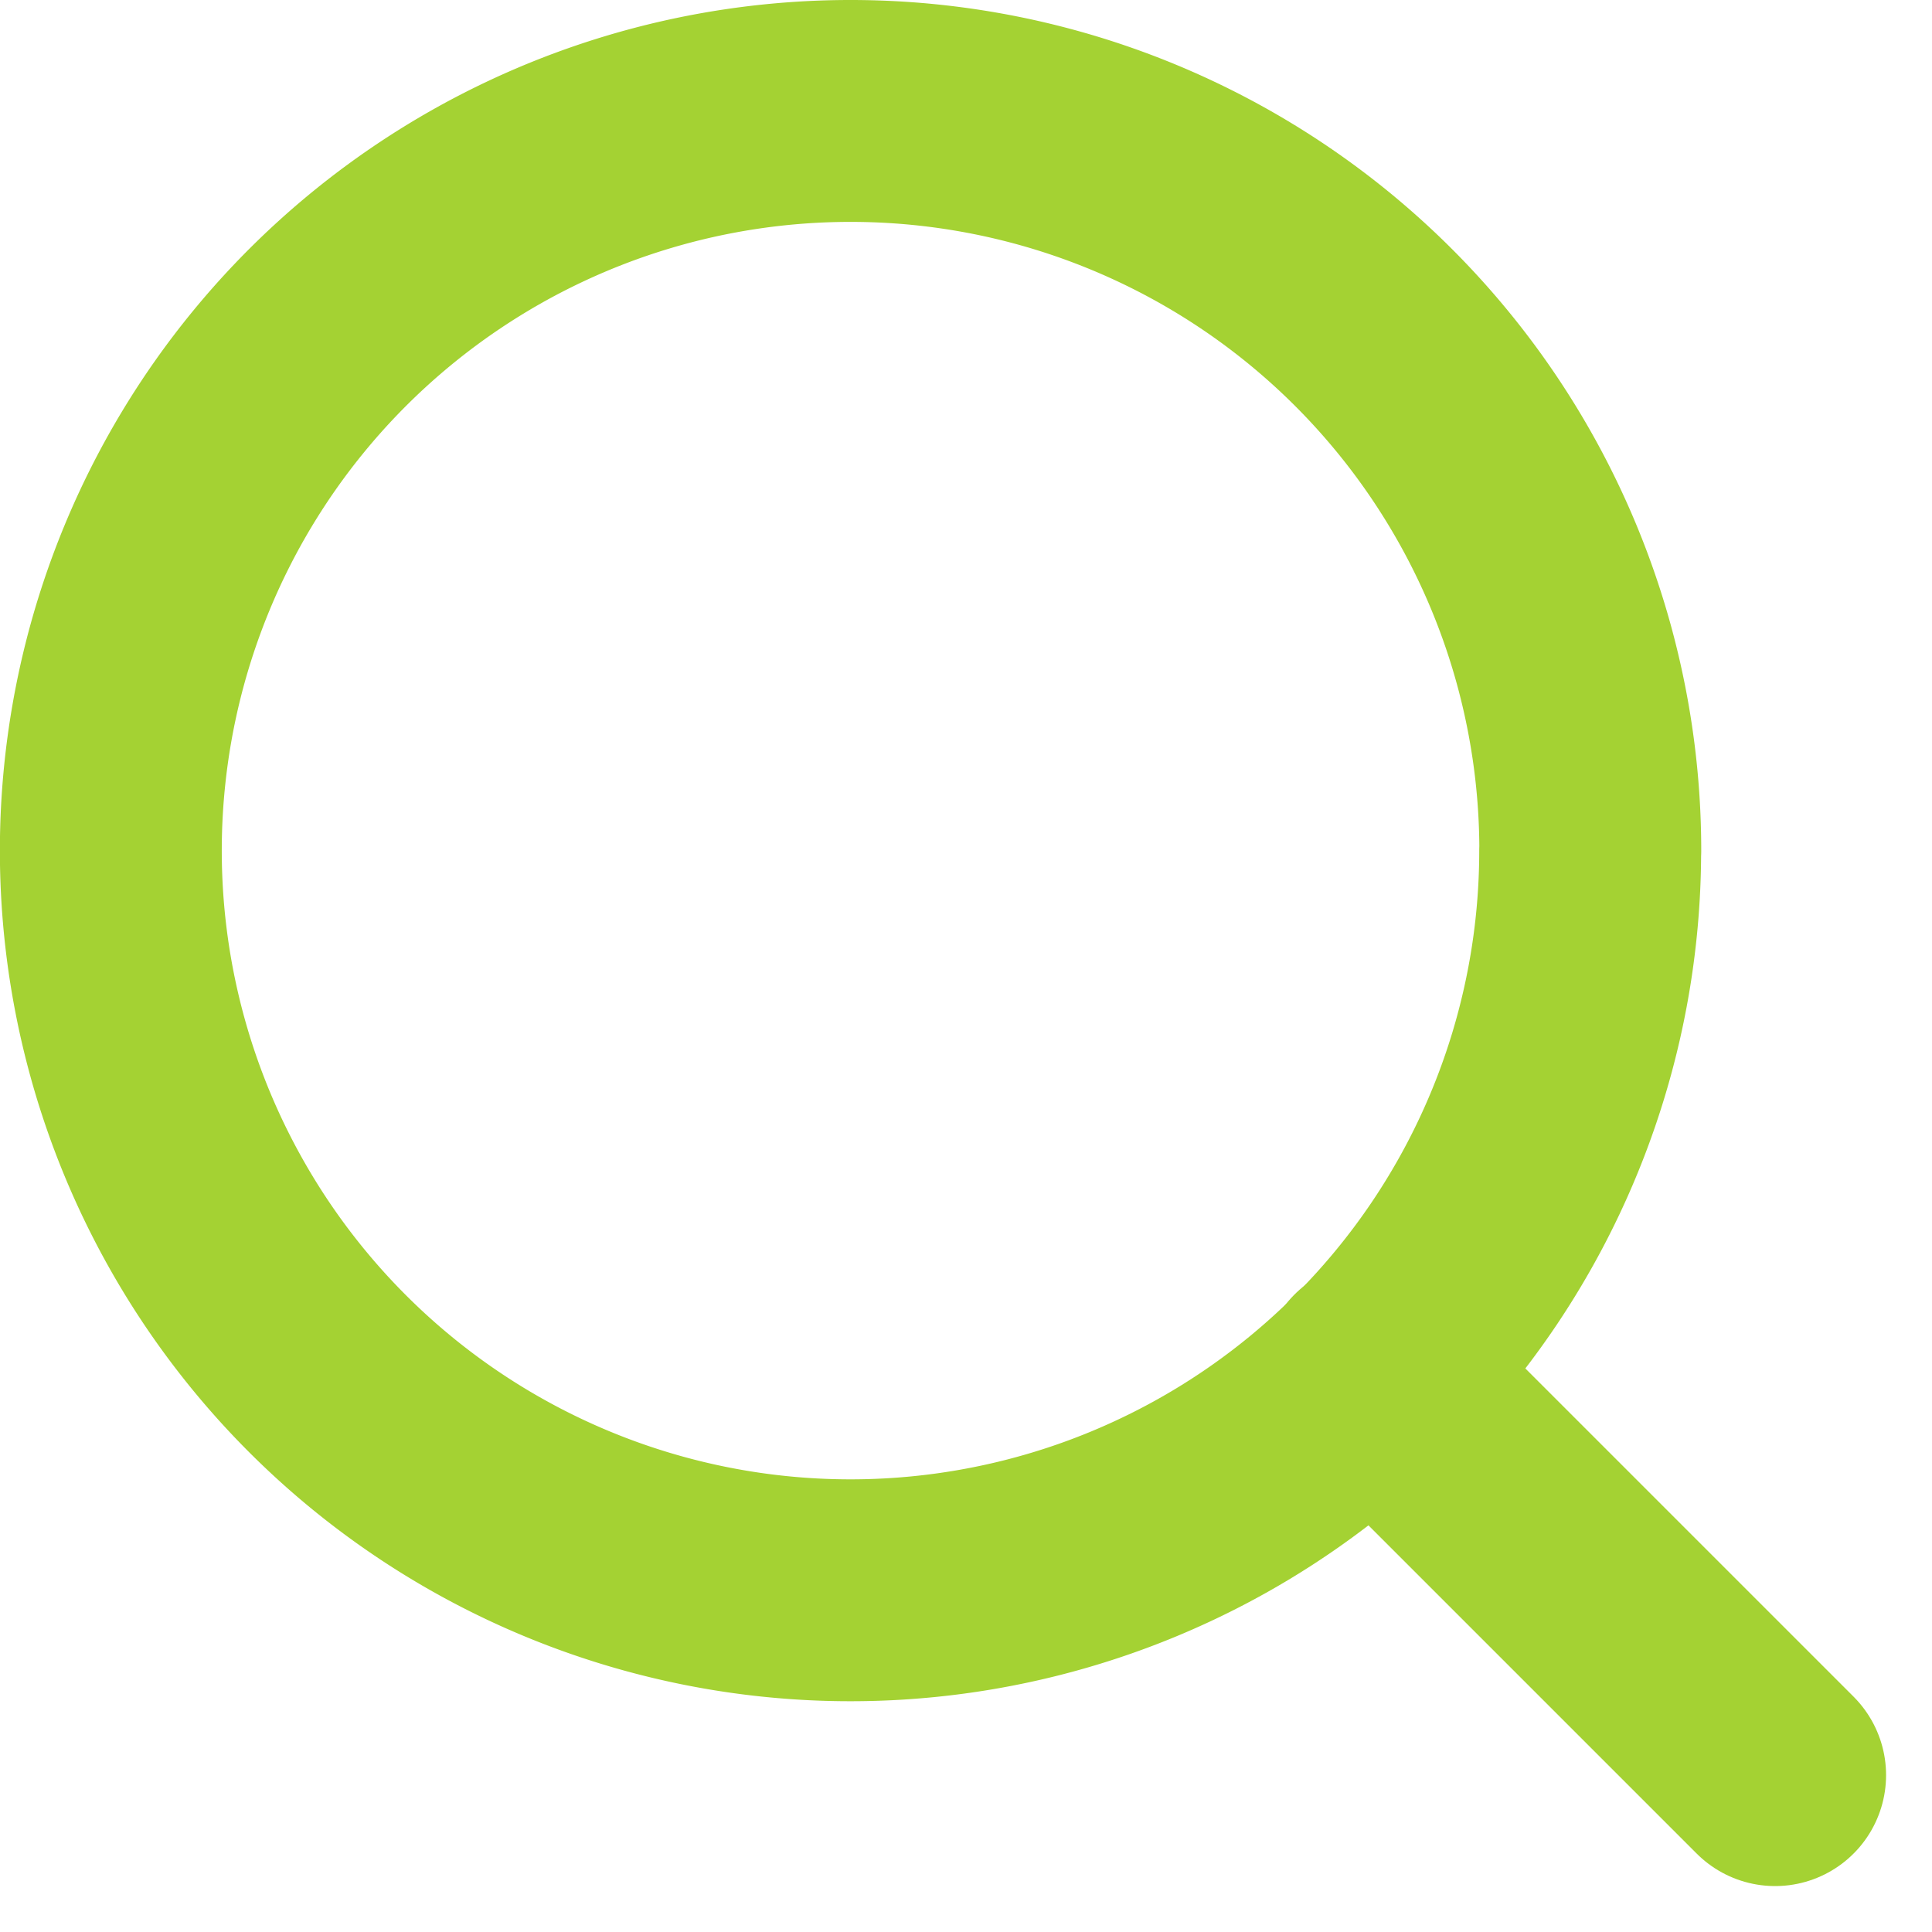 <svg xmlns="http://www.w3.org/2000/svg" width="17.414" height="17.414" viewBox="0 0 17.414 17.414">
  <g id="Icon_feather-search" data-name="Icon feather-search" transform="translate(-3.5 1)">
    <path id="Path_90631" data-name="Path 90631" d="M17.833,11.167A6.667,6.667,0,1,1,11.167,4.5a6.667,6.667,0,0,1,6.667,6.667Z" transform="translate(0 -4.5)" fill="none" stroke="#a4d233" stroke-linecap="round" stroke-linejoin="round" stroke-width="2"/>
    <path id="Path_90632" data-name="Path 90632" d="M28.6,28.6l-3.625-3.625" transform="translate(-9.1 -13.6)" fill="none" stroke="#a4d233" stroke-linecap="round" stroke-linejoin="round" stroke-width="2"/>
  </g>
</svg>
